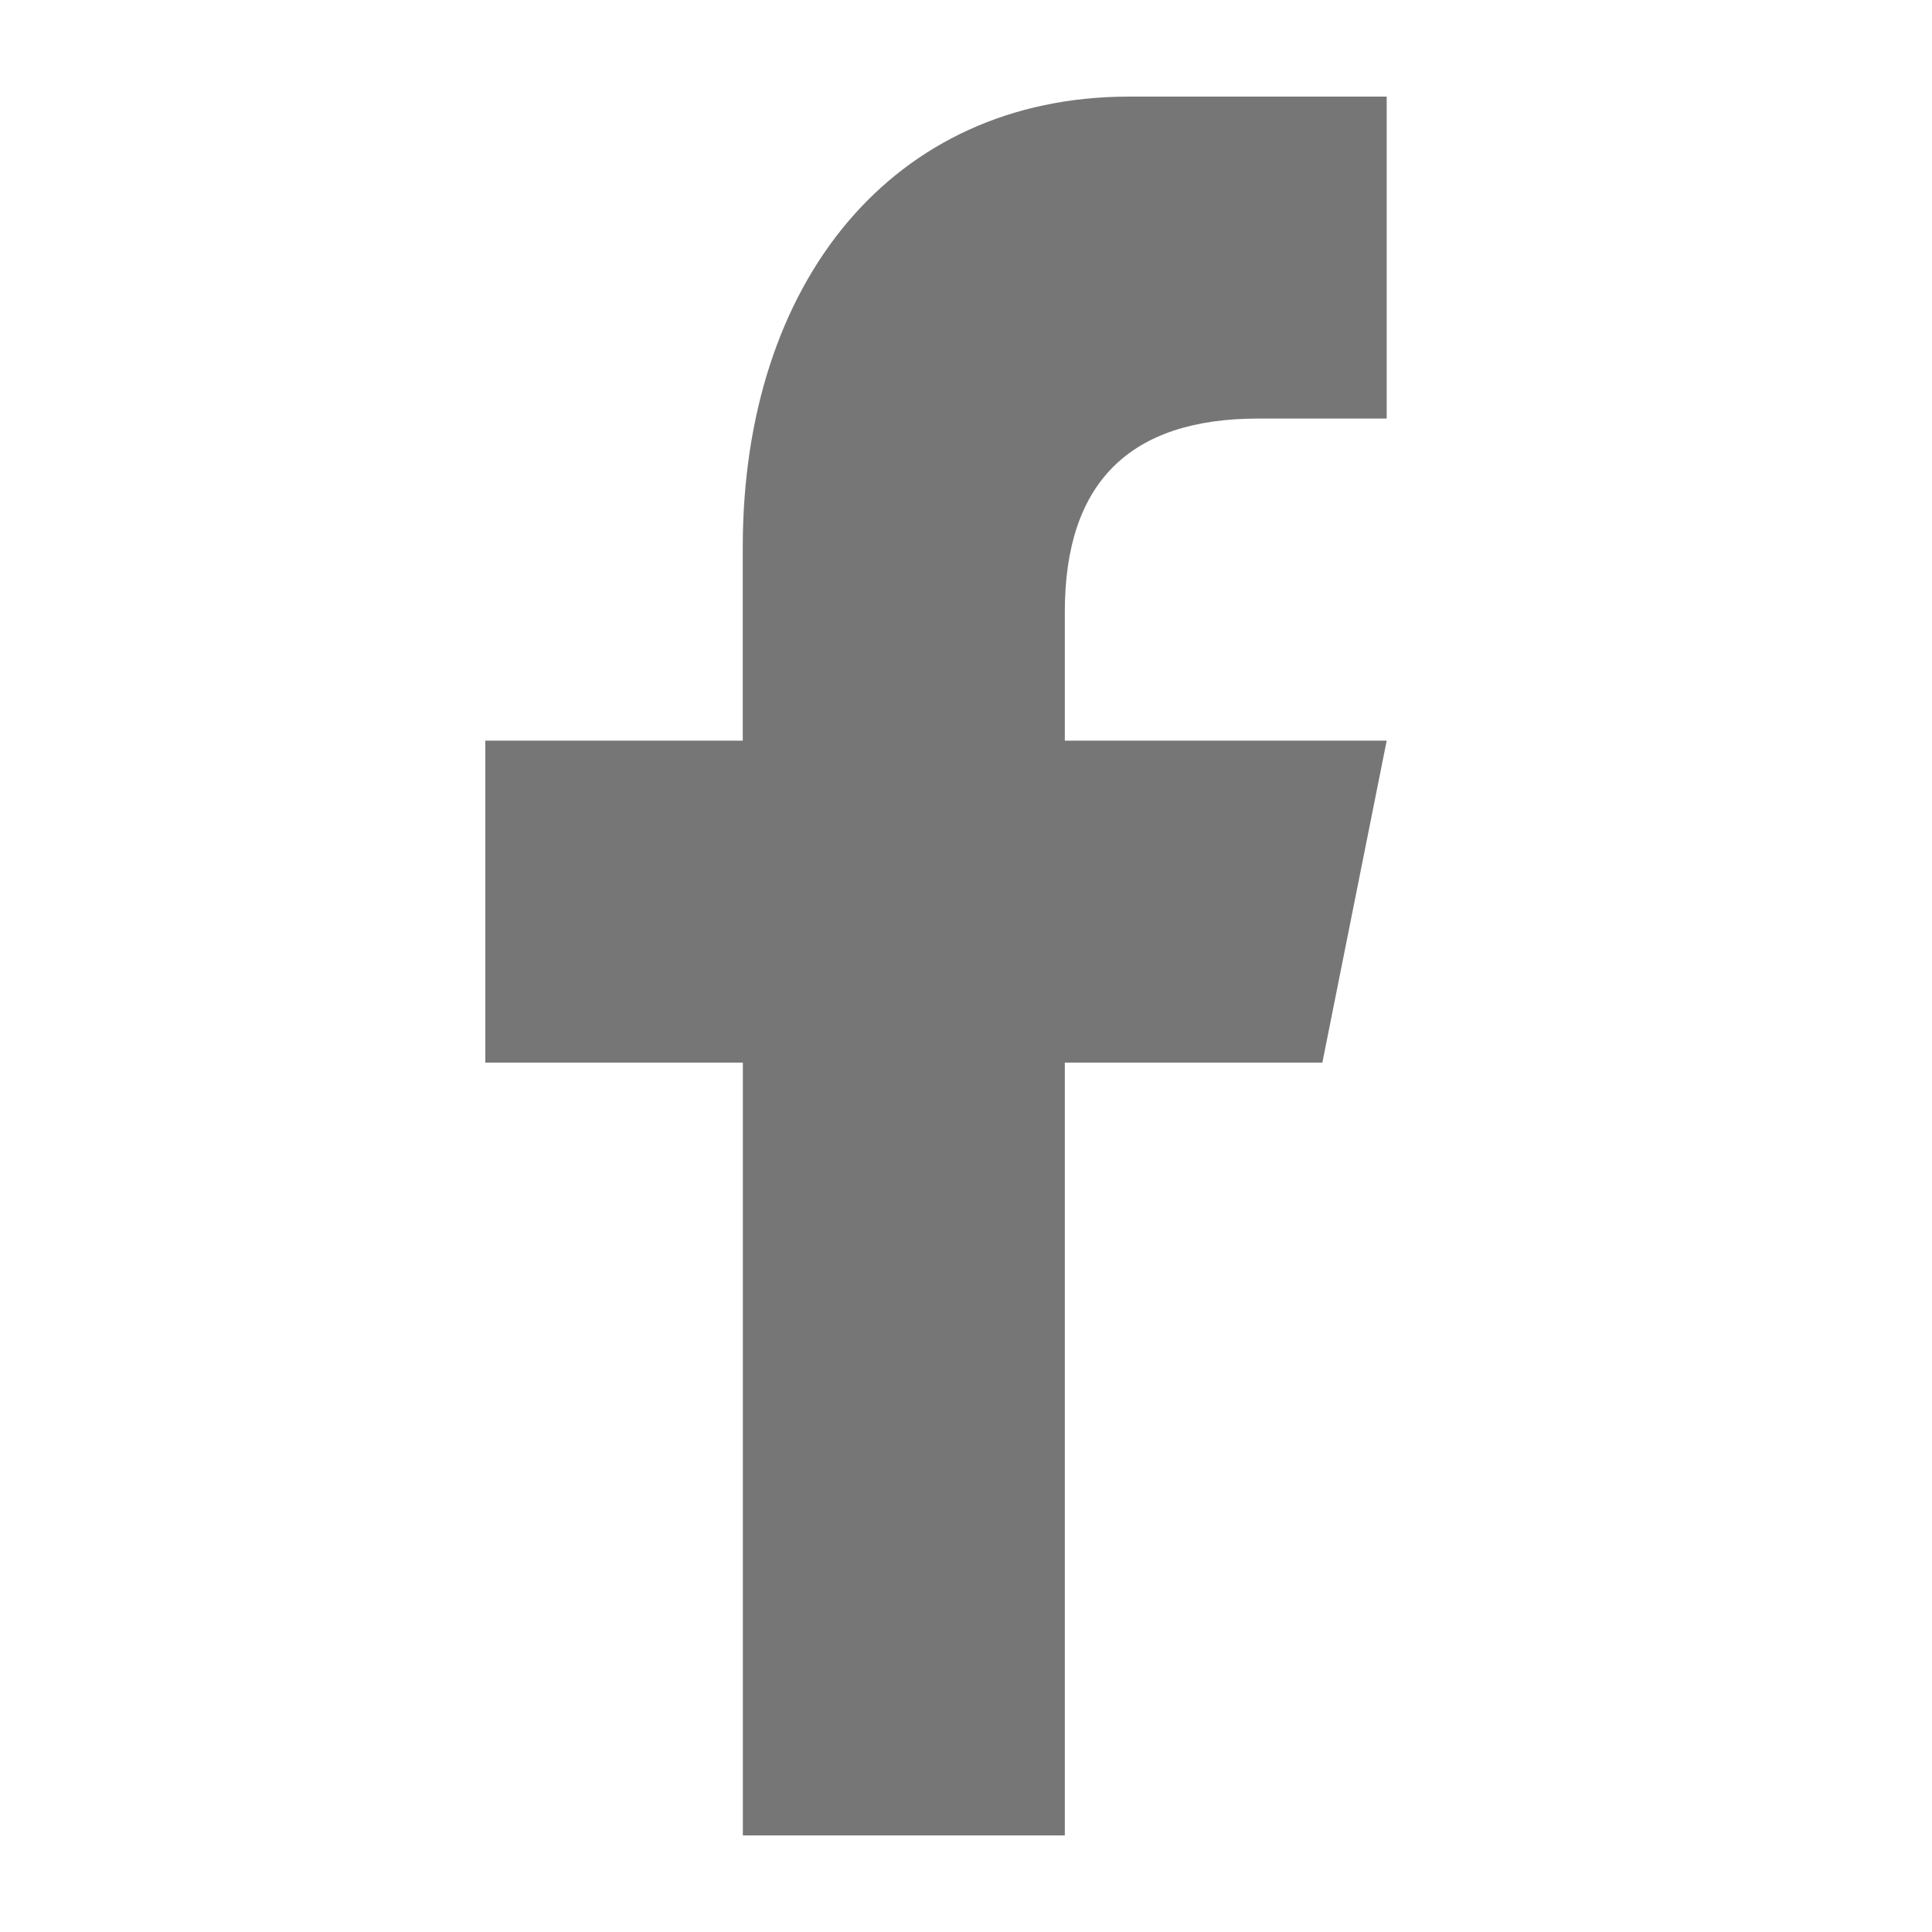 <?xml version="1.0" encoding="utf-8"?>
<!-- Generator: Adobe Illustrator 14.0.0, SVG Export Plug-In . SVG Version: 6.00 Build 43363)  -->
<!DOCTYPE svg PUBLIC "-//W3C//DTD SVG 1.1//EN" "http://www.w3.org/Graphics/SVG/1.1/DTD/svg11.dtd">
<svg version="1.1" id="Layer_1" xmlns="http://www.w3.org/2000/svg" xmlns:xlink="http://www.w3.org/1999/xlink" x="0px" y="0px"
	 width="20px" height="20px" viewBox="0 0 20 20" enable-background="new 0 0 20 20" xml:space="preserve">
<g id="Layer_2">
	<path id="f_9_" fill="#767676" d="M11.023,19v-8h2.666l0.666-3.333h-3.332V6.333c0-1.333,0.668-2,2-2h1.332V1
		c-0.666,0-1.492,0-2.666,0c-2.449,0-4,1.921-4,4.667v2H5.024V11H7.69v8H11.023L11.023,19z"/>
</g>
</svg>
